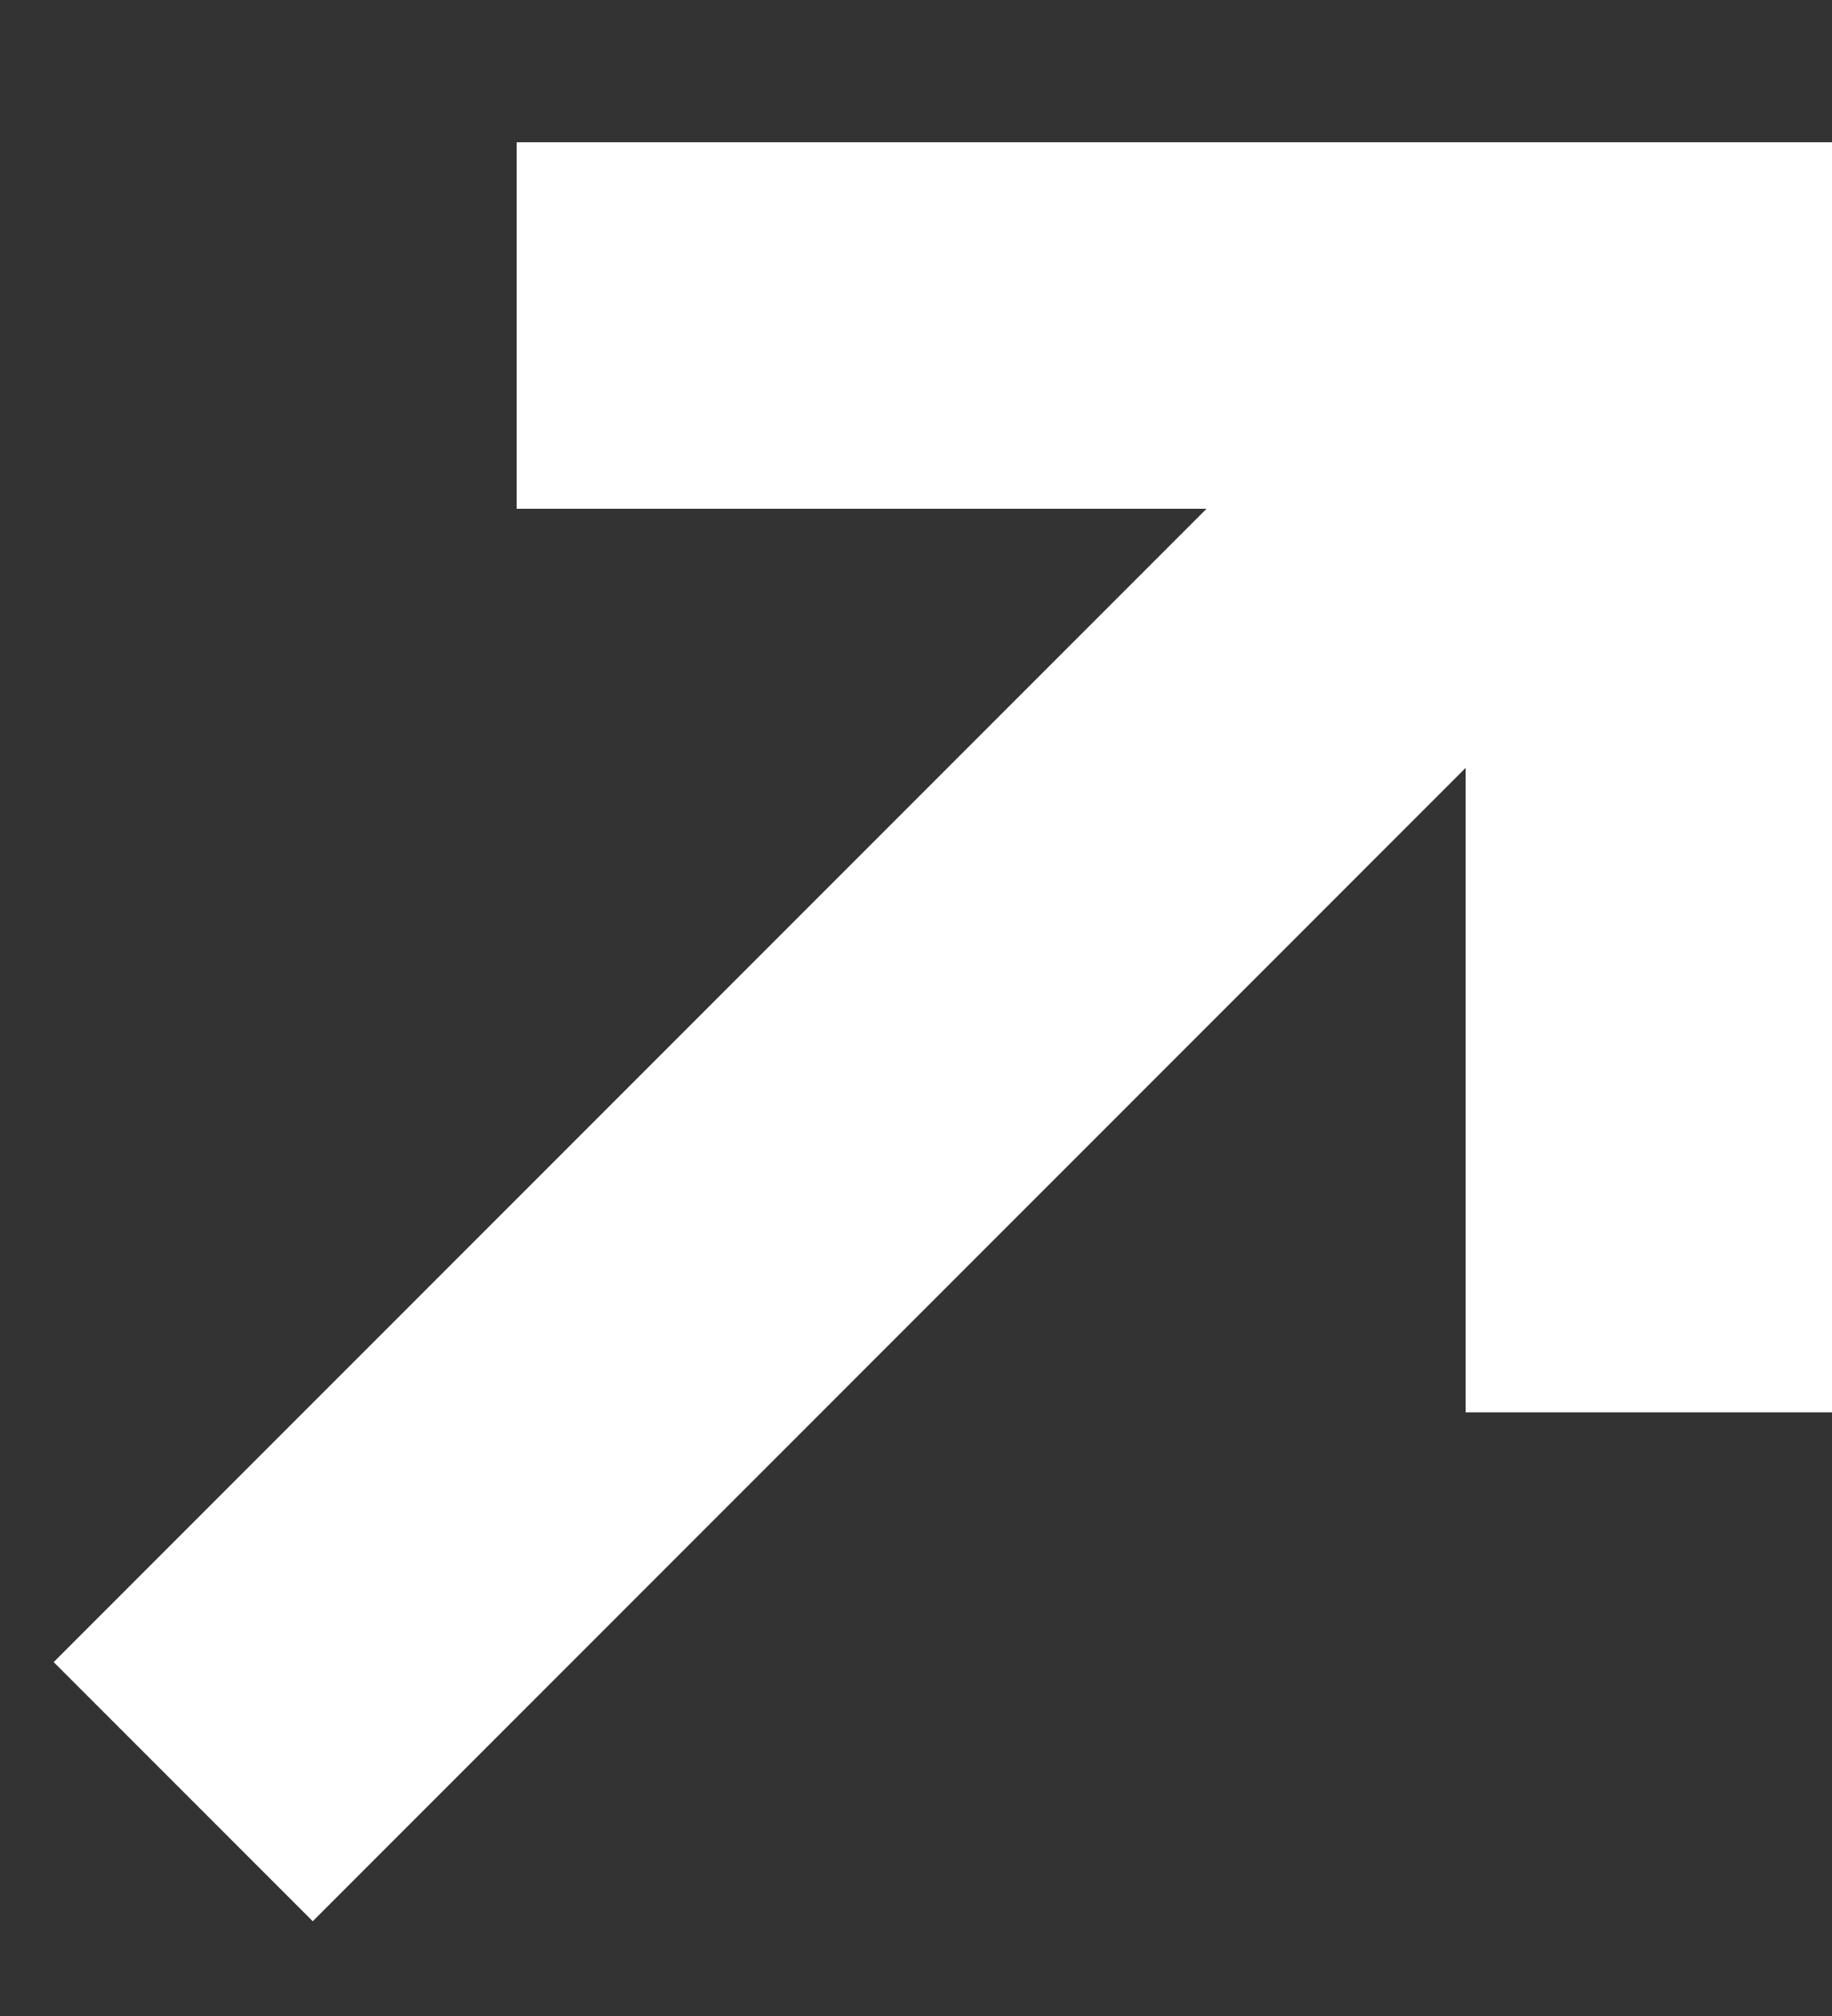 <?xml version="1.0" encoding="UTF-8"?> <svg xmlns="http://www.w3.org/2000/svg" width="10" height="11" viewBox="0 0 10 11" fill="none"><rect x="0" y="0" width="10" height="11" fill="#333333" stroke="none"/> <path fill-rule="evenodd" clip-rule="evenodd" d="M2.82 0.776H10V7.706H8V4.19L1.707 10.483L0.293 9.069L6.586 2.776H2.82V0.776Z" fill="white"></path> </svg> 